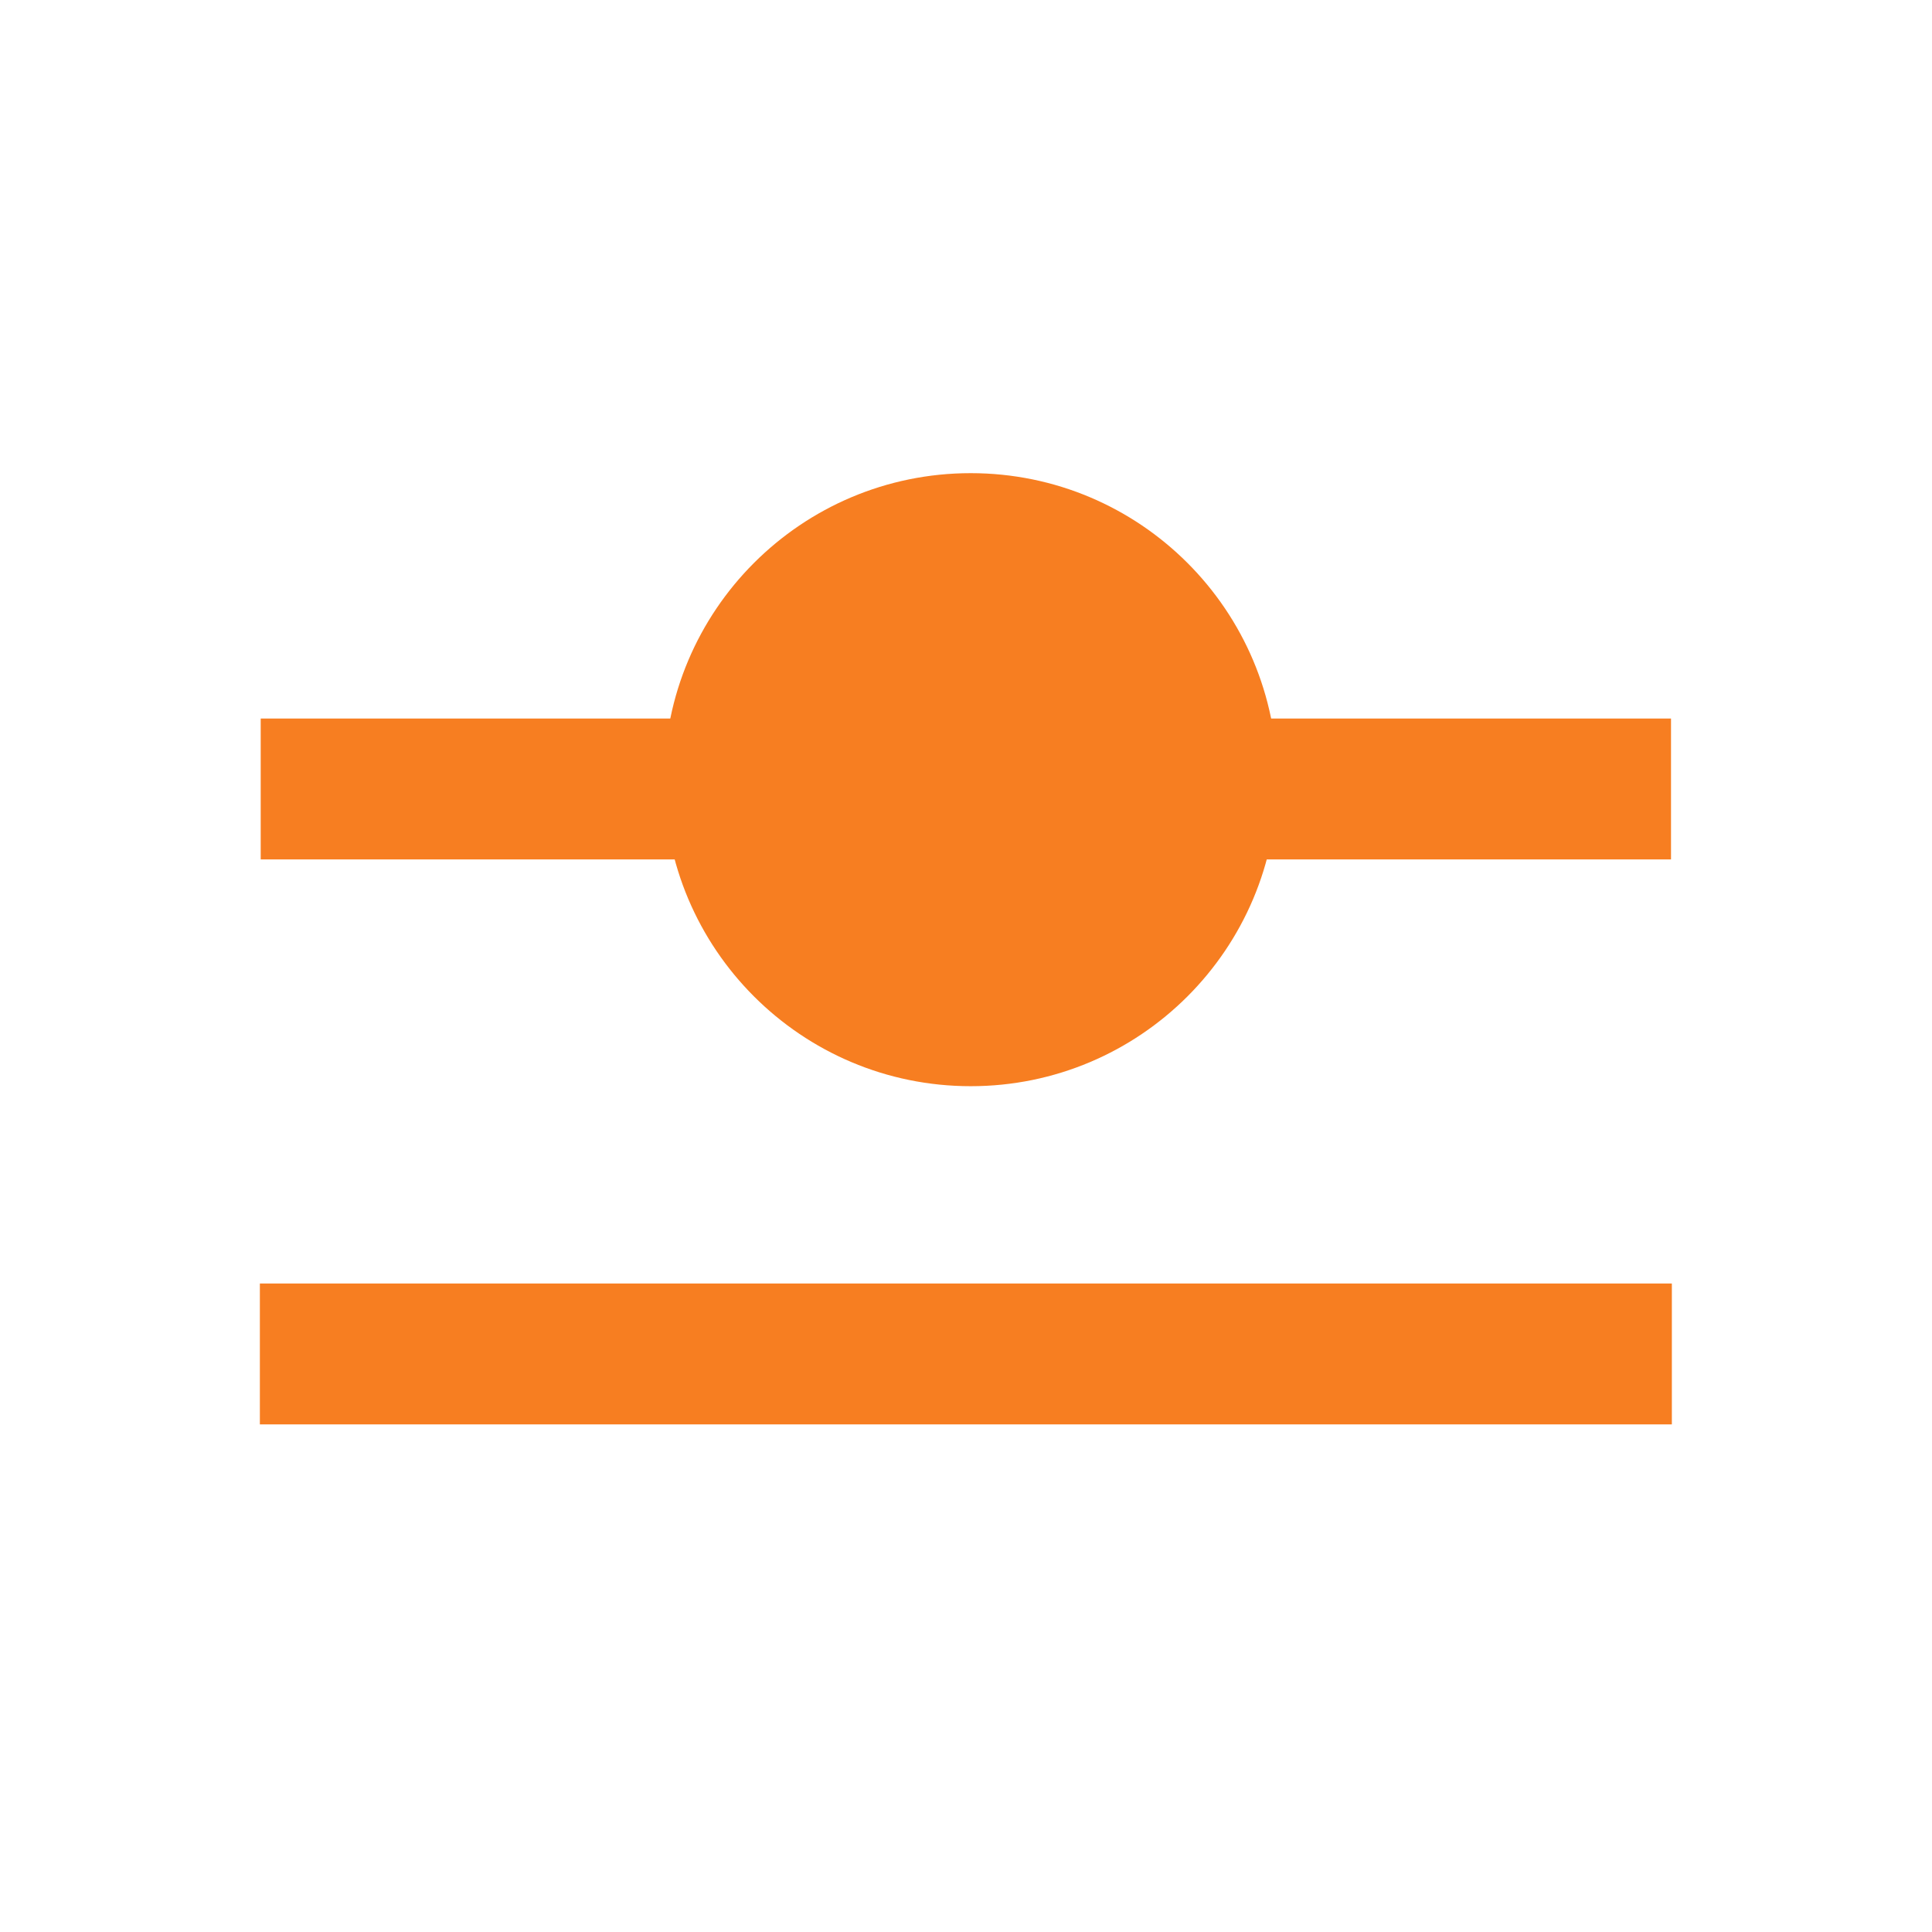<?xml version="1.0" standalone="no"?><!DOCTYPE svg PUBLIC "-//W3C//DTD SVG 1.1//EN" "http://www.w3.org/Graphics/SVG/1.1/DTD/svg11.dtd"><svg t="1586918656613" class="icon" viewBox="0 0 1024 1024" version="1.1" xmlns="http://www.w3.org/2000/svg" p-id="4763" xmlns:xlink="http://www.w3.org/1999/xlink" width="200" height="200"><defs><style type="text/css"></style></defs><path d="M137.738 680.281h748.379v74.676h-748.379zM138.178 380.839h747.495v74.676h-747.495z" fill="#F77E21" p-id="4764"></path><path d="M352.042 413.244c0 0 0 0 0 0 0 89.725 72.737 162.46 162.46 162.46 89.725 0 162.46-72.737 162.46-162.46 0 0 0 0 0 0 0-89.725-72.737-162.46-162.46-162.46-89.725 0-162.46 72.737-162.46 162.46 0 0 0 0 0 0z" fill="#F77E21" p-id="4765"></path></svg>